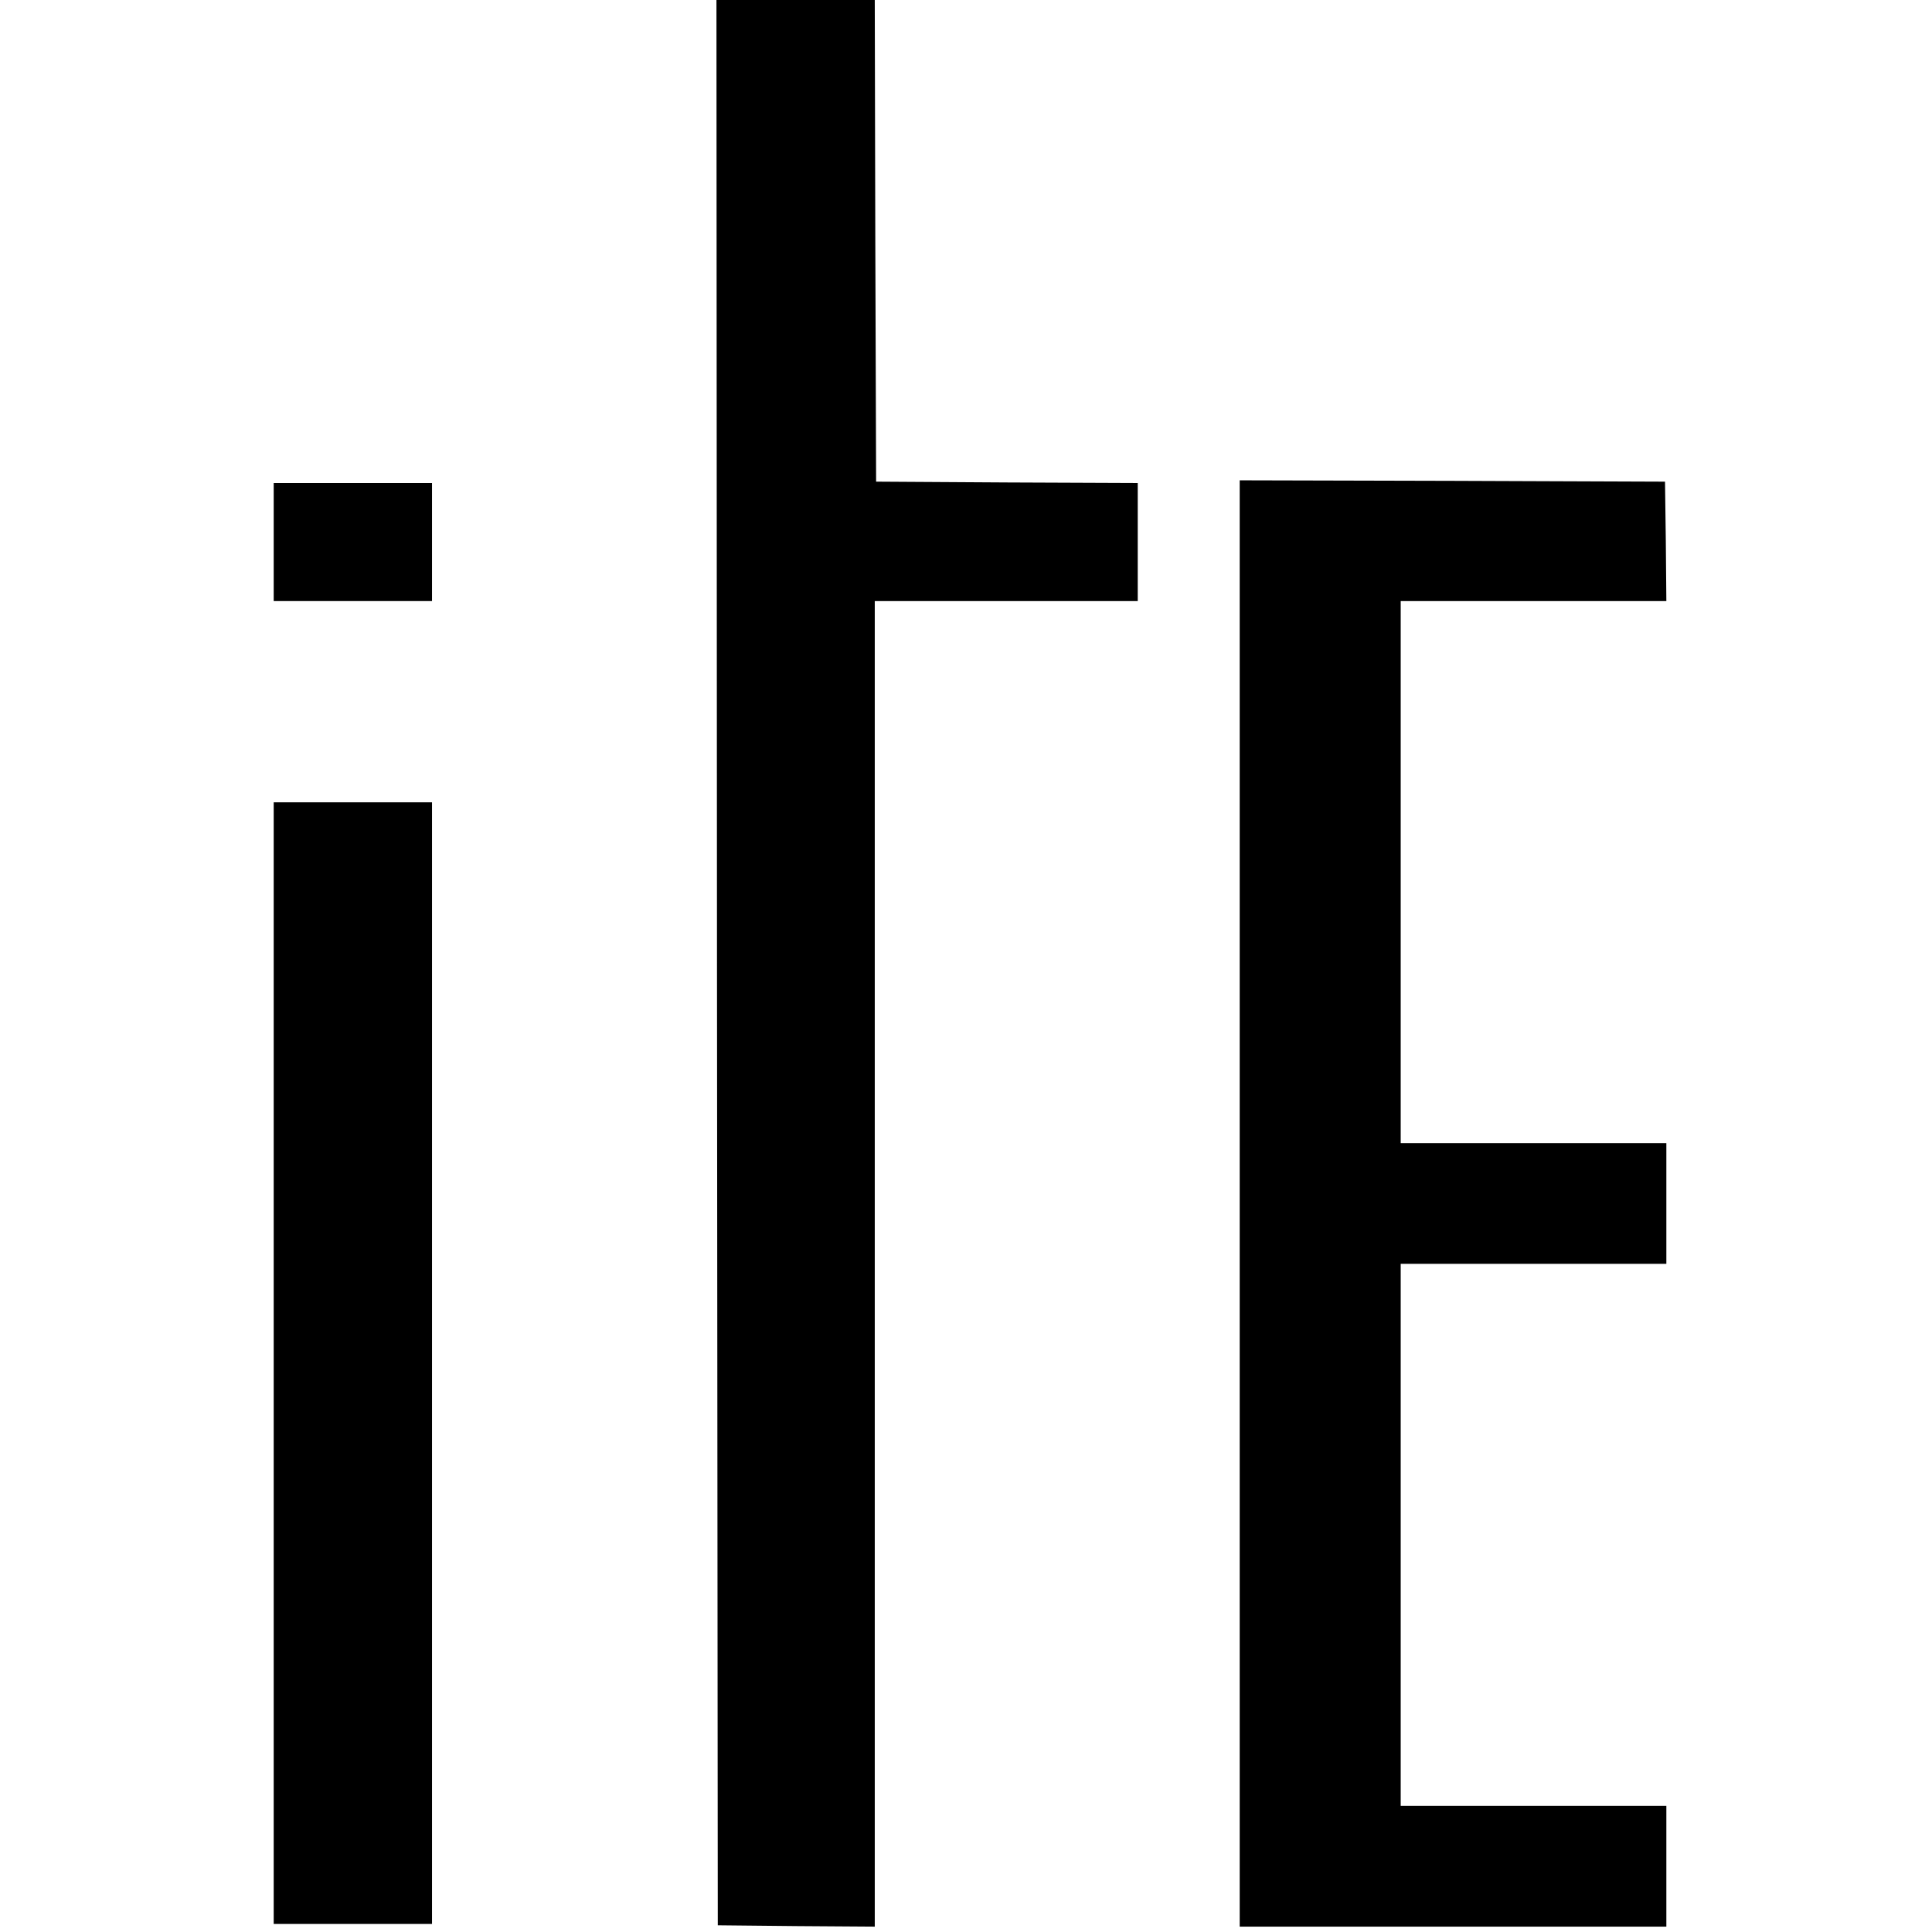 <?xml version="1.0" standalone="no"?>
<!DOCTYPE svg PUBLIC "-//W3C//DTD SVG 20010904//EN"
 "http://www.w3.org/TR/2001/REC-SVG-20010904/DTD/svg10.dtd">
<svg version="1.0" xmlns="http://www.w3.org/2000/svg"
 width="720pt" height="720pt" viewBox="0 0 720 720"
 preserveAspectRatio="xMidYMid meet">
<g transform="translate(0,720) scale(0.1,-0.1)"
fill="#000000" stroke="none">
<path d="M2672 3613 l3 -3588 293 -3 292 -2 0 2470 0 2470 490 0 490 0 0 220
0 220 -487 2 -488 3 -3 898 -2 897 -295 0 -295 0 2 -3587z"/>
<path d="M4620 2715 l0 -2695 795 0 795 0 0 225 0 225 -495 0 -495 0 0 1010 0
1010 495 0 495 0 0 225 0 225 -495 0 -495 0 0 1010 0 1010 495 0 495 0 -2 223
-3 222 -792 3 -793 2 0 -2695z"/>
<path d="M1020 5180 l0 -220 295 0 295 0 0 220 0 220 -295 0 -295 0 0 -220z"/>
<path d="M1020 2120 l0 -2090 295 0 295 0 0 2090 0 2090 -295 0 -295 0 0
-2090z"/>
</g>
</svg>
